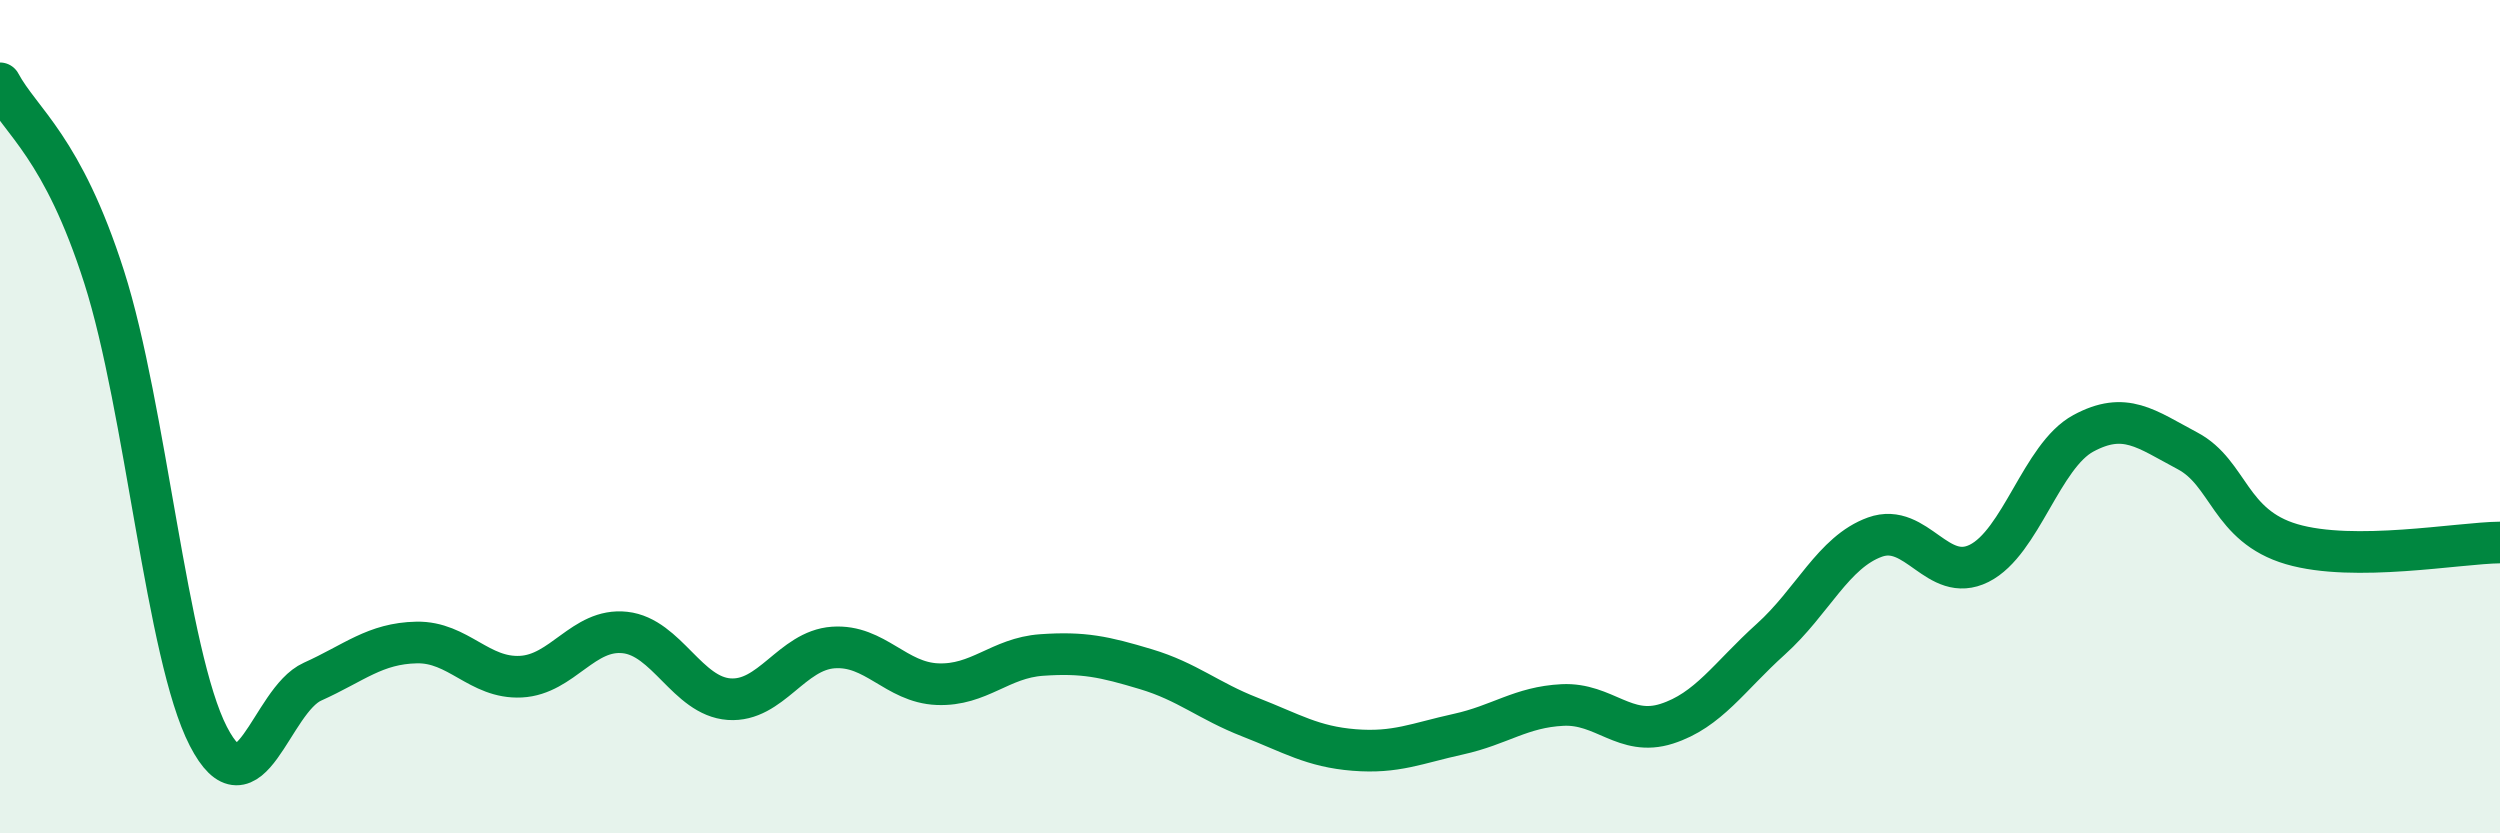 
    <svg width="60" height="20" viewBox="0 0 60 20" xmlns="http://www.w3.org/2000/svg">
      <path
        d="M 0,2 C 0.5,2.93 1.5,3.52 2.5,6.65 C 3.5,9.78 4,15.73 5,17.67 C 6,19.61 6.5,16.81 7.5,16.36 C 8.5,15.91 9,15.44 10,15.42 C 11,15.4 11.5,16.29 12.5,16.24 C 13.5,16.19 14,15.07 15,15.18 C 16,15.29 16.5,16.71 17.5,16.78 C 18.5,16.85 19,15.61 20,15.54 C 21,15.47 21.5,16.38 22.5,16.42 C 23.5,16.46 24,15.79 25,15.72 C 26,15.65 26.5,15.76 27.5,16.06 C 28.5,16.36 29,16.82 30,17.21 C 31,17.6 31.5,17.92 32.5,18 C 33.5,18.08 34,17.84 35,17.62 C 36,17.4 36.5,16.97 37.5,16.92 C 38.5,16.87 39,17.69 40,17.37 C 41,17.05 41.5,16.24 42.5,15.34 C 43.5,14.44 44,13.25 45,12.89 C 46,12.53 46.5,14.02 47.5,13.52 C 48.5,13.02 49,10.94 50,10.4 C 51,9.86 51.5,10.29 52.5,10.82 C 53.5,11.35 53.5,12.62 55,13.06 C 56.5,13.5 59,13.03 60,13.02L60 20L0 20Z"
        fill="#008740"
        opacity="0.1"
        stroke-linecap="round"
        stroke-linejoin="round"
      />
      <path
        d="M 0,2 C 0.5,2.93 1.5,3.52 2.5,6.65 C 3.5,9.78 4,15.73 5,17.67 C 6,19.61 6.5,16.81 7.5,16.36 C 8.5,15.91 9,15.44 10,15.42 C 11,15.4 11.5,16.29 12.5,16.24 C 13.5,16.19 14,15.07 15,15.18 C 16,15.29 16.5,16.71 17.5,16.78 C 18.5,16.85 19,15.61 20,15.54 C 21,15.47 21.5,16.38 22.5,16.42 C 23.5,16.46 24,15.79 25,15.72 C 26,15.65 26.5,15.76 27.5,16.06 C 28.5,16.36 29,16.82 30,17.21 C 31,17.6 31.5,17.92 32.5,18 C 33.5,18.08 34,17.84 35,17.62 C 36,17.4 36.5,16.97 37.5,16.92 C 38.5,16.87 39,17.69 40,17.37 C 41,17.05 41.5,16.24 42.5,15.34 C 43.5,14.44 44,13.25 45,12.89 C 46,12.53 46.5,14.02 47.5,13.52 C 48.5,13.02 49,10.94 50,10.4 C 51,9.86 51.5,10.29 52.5,10.82 C 53.5,11.35 53.5,12.62 55,13.06 C 56.5,13.5 59,13.03 60,13.02"
        stroke="#008740"
        stroke-width="1"
        fill="none"
        stroke-linecap="round"
        stroke-linejoin="round"
      />
    </svg>
  